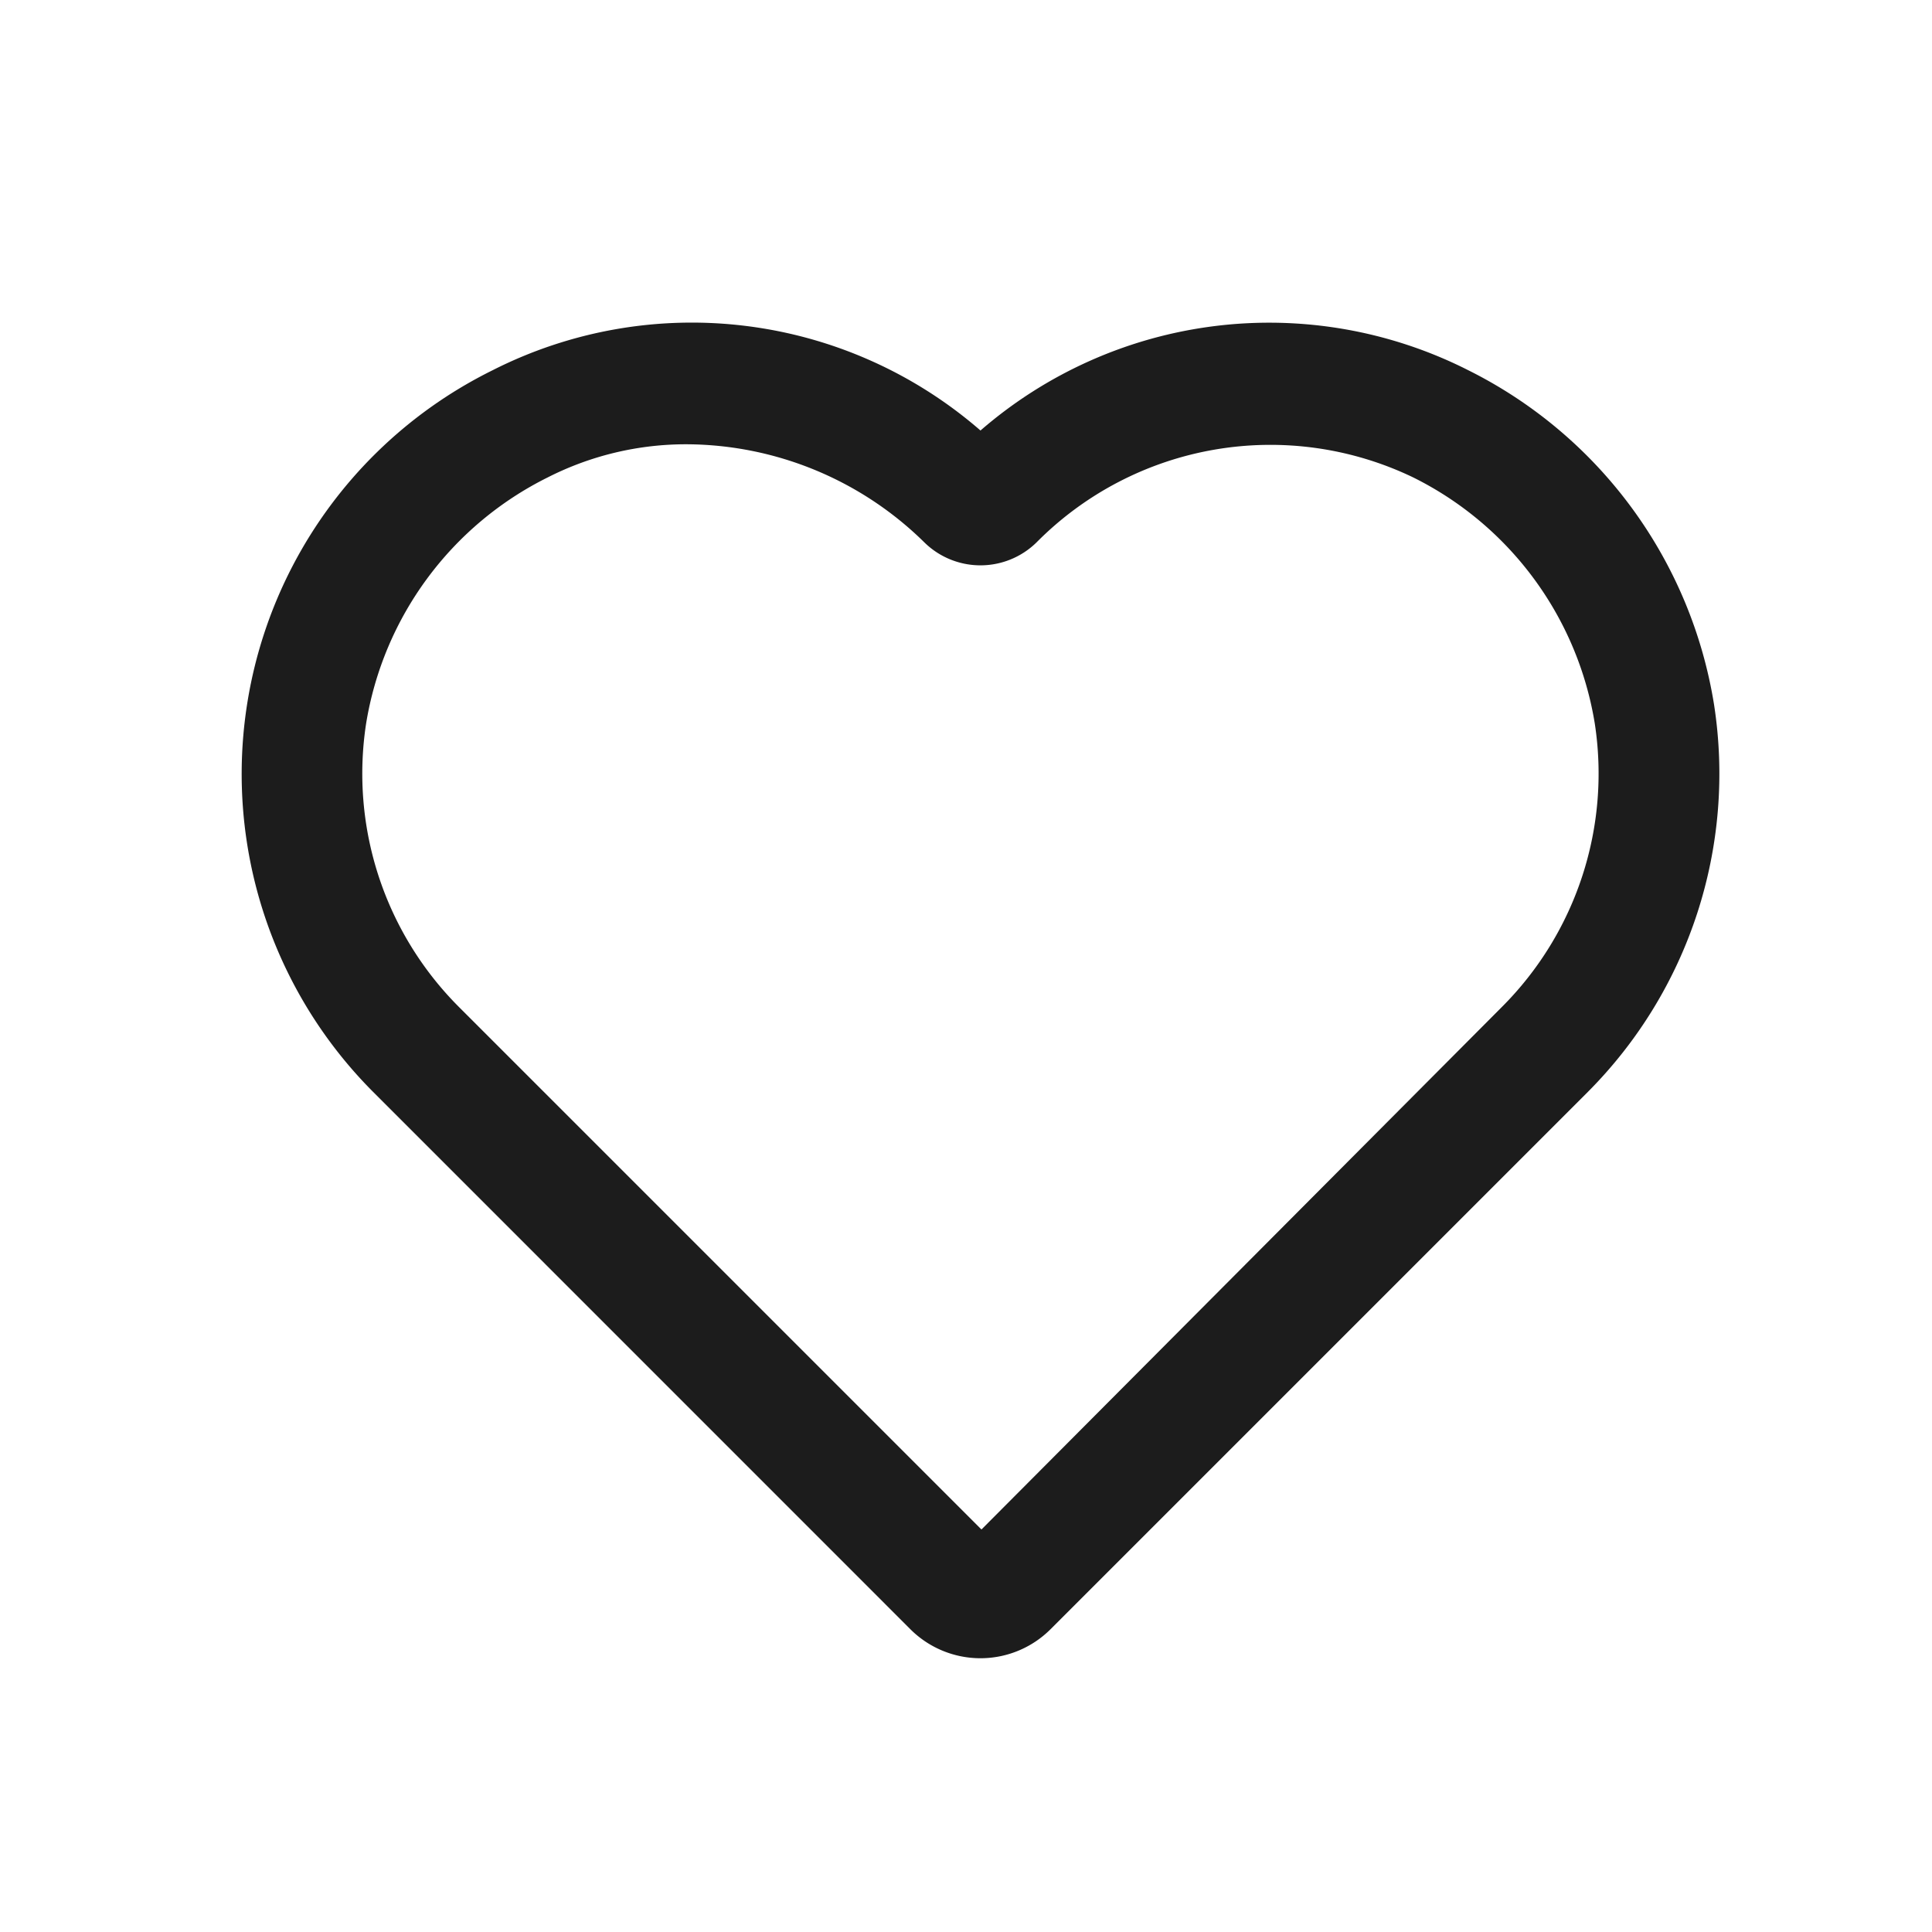 <svg id="favorite" xmlns="http://www.w3.org/2000/svg" xmlns:xlink="http://www.w3.org/1999/xlink" width="24" height="24" viewBox="0 0 24 24">
  <defs>
    <clipPath id="clip-path">
      <rect id="Rectángulo_16" data-name="Rectángulo 16" width="18.359" height="16.598" transform="translate(0 0)" fill="none"/>
    </clipPath>
  </defs>
  <rect id="Rectángulo_31" data-name="Rectángulo 31" width="24" height="24" fill="#1c1c1c" opacity="0"/>
  <g id="Grupo_31" data-name="Grupo 31" transform="translate(3 4)">
    <g id="Grupo_30" data-name="Grupo 30" clip-path="url(#clip-path)">
      <path id="Trazado_27" data-name="Trazado 27" d="M18.293,4.756A5.638,5.638,0,0,0,15.241.6a5.472,5.472,0,0,0-6.061.748A5.468,5.468,0,0,0,3.118.6,5.593,5.593,0,0,0,1.633,9.562l6.675,6.676a1.232,1.232,0,0,0,1.743,0l6.676-6.676a5.6,5.6,0,0,0,1.566-4.806M14.554,1.93a4.157,4.157,0,0,1,2.257,3.058A4.1,4.1,0,0,1,15.666,8.5L9.192,15l-6.5-6.5A4.1,4.1,0,0,1,1.548,4.988,4.159,4.159,0,0,1,3.805,1.93a3.789,3.789,0,0,1,1.73-.411A4.233,4.233,0,0,1,8.483,2.738a.994.994,0,0,0,1.393,0,4.09,4.09,0,0,1,4.678-.808" fill="#1c1c1c"/>
    </g>
  </g>
</svg>
